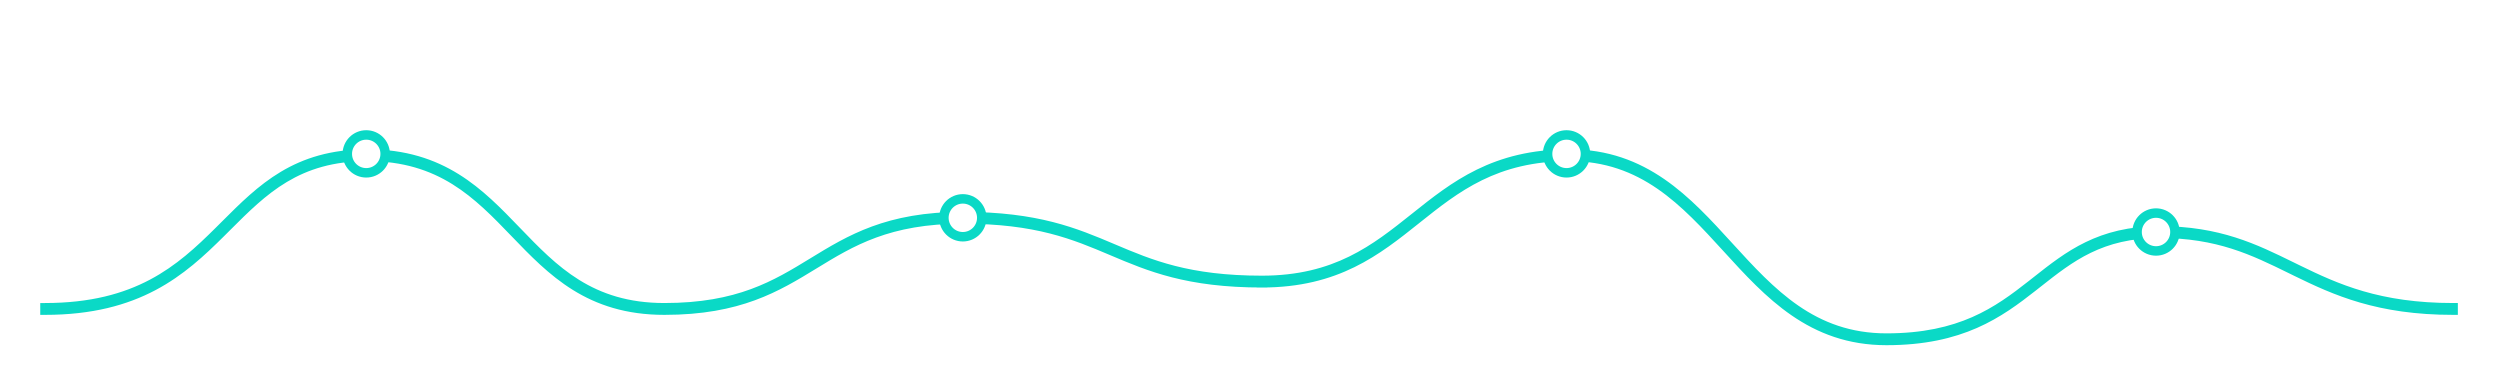 <svg fill="none" height="163" viewBox="0 0 1056 163" width="1056" xmlns="http://www.w3.org/2000/svg" xmlns:xlink="http://www.w3.org/1999/xlink"><filter id="a" color-interpolation-filters="sRGB" filterUnits="userSpaceOnUse" height="162.816" width="1055.19" x="0" y="0"><feFlood flood-opacity="0" result="BackgroundImageFix"/><feColorMatrix in="SourceAlpha" type="matrix" values="0 0 0 0 0 0 0 0 0 0 0 0 0 0 0 0 0 0 127 0"/><feOffset dy="55"/><feGaussianBlur stdDeviation="8.5"/><feColorMatrix type="matrix" values="0 0 0 0 0 0 0 0 0 0 0 0 0 0 0 0 0 0 0.16 0"/><feBlend in2="BackgroundImageFix" mode="normal" result="effect1_dropShadow"/><feBlend in="SourceGraphic" in2="effect1_dropShadow" mode="normal" result="shape"/></filter><g filter="url(#a)"><path d="m19 76.004h-2v2h2zm45.715-10.206-.935-1.768zm-45.715 9.206v-2h-2v2zm45.248-10.09.935 1.768zm28.233-22.238-1.409-1.419zm2.679-2.671 1.414 1.415zm123.046 2.657 1.441-1.387-.001-.001zm.021.022-1.442 1.387.001.001zm125.113 13.143 1.043 1.706.006-.004zm.004-.002-1.044-1.706-.006.004zm126.743-5.809-.78 1.842.001 0zm.008.003.78-1.842-.001-0zm63.104 13.434h2v-2h-2zm0 1v2h2v-2zm-63.502-13.516.78-1.842v-0zm-.007-.003-.78 1.842v0zm-125.821 5.742-1.043-1.706-.006.004zm-.004.003 1.043 1.706.006-.004zm-126.338-13.279 1.441-1.387-.001-.001zm-.021-.022-1.441 1.387.001.001zm-121.663-2.641-1.413-1.415zm-2.657 2.649-1.409-1.419zm439.807 21.067h-2v2h2zm65.252-26.796-1.247-1.564v0zm-65.252 25.796v-2h-2v2zm64.641-26.588-1.247-1.564v0zm.013-.01 1.247 1.564v-0zm132.546 12.196-1.478 1.348.001 0zm.045.049 1.477-1.348v-0zm103.626 31.682-.803-1.831zm24.312-15.502 1.235 1.573zm2.006-1.58-1.239-1.57zm107.891-6.014.881-1.795v-0zm2.309 1.132.878-1.797zm65.809 16.185h2v-2h-2zm0 1v2h2v-2zm-66.249-16.287.879-1.797zm-2.293-1.124-.881 1.795zm-106.868 5.909-1.238-1.57zm-1.987 1.566-1.236-1.573zm-24.528 15.631-.804-1.831zm-104.722-31.875 1.477-1.348v-0zm-.045-.049-1.477 1.348v0zm-131.241-12.128 1.247 1.564v-0zm-579.257 40.357c19.969 0 34.745-4.143 46.65-10.438l-1.87-3.536c-11.28 5.965-25.406 9.974-44.78 9.974zm-2-3v1h4v-1zm46.313-11.858c-11.124 5.882-25.087 9.858-44.313 9.858v4c19.821 0 34.434-4.109 46.183-10.322zm27.759-21.889c-8.156 8.097-16.595 15.986-27.759 21.889l1.87 3.536c11.725-6.2 20.517-14.455 28.707-22.586zm2.674-2.666c-.89.889-1.78 1.778-2.674 2.666l2.818 2.839c.9-.893 1.794-1.787 2.683-2.675zm61.363-30.532c-30.856 0-46.024 15.205-61.363 30.532l2.827 2.829c15.289-15.277 29.433-29.362 58.536-29.362zm64.537 33.217c-15.643-16.247-31.927-33.217-64.537-33.217v4c30.797 0 46.04 15.773 61.656 31.991zm.022.022-.021-.022-2.883 2.773.021.022zm60.955 31.706c-30.356 0-45.339-15.487-60.956-31.706l-2.881 2.774c15.643 16.247 31.666 32.932 63.837 32.932zm61.673-18.882c-15.61 9.543-30.875 18.882-61.673 18.882v4c31.903 0 47.936-9.796 63.76-19.47zm-.002.001-.004.003 2.099 3.405.004-.002zm64.291-19.623c-32.181 0-48.406 9.911-64.285 19.619l2.087 3.413c15.665-9.577 31.122-19.032 62.198-19.032zm64.282 13.675c-16.042-6.795-32.308-13.675-64.282-13.675v4c31.201 0 46.895 6.654 62.722 13.358zm.007.003-.007-.003-1.559 3.684.007.003zm62.325 13.276c-31.003 0-46.553-6.595-62.324-13.275l-1.56 3.683c15.986 6.771 32.109 13.592 63.884 13.592zm2 3v-1h-4v1zm-66.282-11.675c16.043 6.795 32.309 13.675 64.282 13.675v-4c-31.201 0-46.894-6.654-62.722-13.358zm-.007-.003.008.003 1.559-3.684-.008-.003zm-62.325-13.276c31.003 0 46.554 6.595 62.325 13.275l1.56-3.683c-15.987-6.771-32.109-13.592-63.885-13.592zm-61.673 18.882c15.611-9.543 30.876-18.882 61.673-18.882v-4c-31.902 0-47.935 9.796-63.759 19.47zm.002-.001.004-.002-2.098-3.405-.004.002zm-64.291 19.623c32.181 0 48.407-9.911 64.285-19.619l-2.086-3.413c-15.665 9.577-31.123 19.032-62.199 19.032zm-64.537-33.217c15.644 16.247 31.927 33.217 64.537 33.217v-4c-30.796 0-46.039-15.773-61.655-31.991zm-.02-.021.021.022 2.88-2.776-.021-.022zm-60.957-31.707c30.357 0 45.34 15.488 60.956 31.707l2.882-2.774c-15.643-16.247-31.667-32.932-63.838-32.932zm-57.853 29.093c15.295-15.28 29.172-29.093 57.853-29.093v-4c-30.435 0-45.337 14.936-60.68 30.264zm-2.662 2.653c.893-.887 1.78-1.773 2.662-2.653l-2.827-2.83c-.882.881-1.764 1.763-2.653 2.644zm-28.945 22.761c11.864-6.274 20.745-14.621 28.945-22.761l-2.818-2.839c-8.165 8.105-16.692 16.086-27.996 22.063zm467.342-1.113c32.397 0 49.713-13.84 66.5-27.233l-2.495-3.127c-16.692 13.317-33.071 26.36-64.005 26.36zm-2-3v1h4v-1zm65.394-28.151c-16.673 13.302-32.819 26.151-63.394 26.151v4c32.039 0 49.122-13.648 65.889-27.025zm.013-.01-.013.01 2.494 3.127.013-.01zm66.499-27.233c-32.397 0-49.713 13.84-66.5 27.233l2.495 3.127c16.692-13.317 33.071-26.36 64.005-26.36zm68.771 39.645c-17.644-19.336-36.071-39.645-68.771-39.645v4c30.723 0 48.044 18.865 65.816 38.341zm.045.049-.045-.049-2.954 2.697.044.049zm65.122 38.064c-30.254 0-47.302-18.535-65.122-38.064l-2.955 2.696c17.69 19.386 35.844 39.368 68.077 39.368zm36.224-6.865c-9.335 4.096-20.799 6.865-36.224 6.865v4c15.937 0 27.953-2.867 37.831-7.202zm23.879-15.243c-7.186 5.645-14.515 11.134-23.879 15.243l1.607 3.663c9.86-4.327 17.526-10.091 24.743-15.761zm2.003-1.578c-.667.526-1.334 1.052-2.003 1.578l2.471 3.146c.673-.528 1.343-1.057 2.01-1.583zm53.191-21.599c-25.845 0-39.481 10.782-53.191 21.599l2.478 3.14c13.61-10.739 26.316-20.739 50.713-20.739zm56.82 15.36c-15.79-7.75-31.272-15.36-56.82-15.36v4c24.577 0 39.359 7.245 55.058 14.951zm2.306 1.131c-.77-.377-1.538-.753-2.306-1.13l-1.762 3.591c.767.377 1.538.755 2.311 1.133zm64.931 15.982c-30.95 0-48.482-7.939-64.931-15.982l-1.757 3.593c16.694 8.163 34.868 16.389 66.688 16.389zm2 3v-1h-4v1zm-69.127-14.49c16.755 8.193 35.087 16.49 67.127 16.49v-4c-31.16 0-48.86-8.011-65.37-16.084zm-2.296-1.125c.762.374 1.527.75 2.296 1.125l1.757-3.593c-.766-.374-1.528-.749-2.291-1.123zm-54.634-14.857c24.342 0 38.945 7.156 54.634 14.857l1.762-3.591c-15.779-7.745-31.082-15.266-56.396-15.266zm-50.114 20.54c13.602-10.73 26.068-20.54 50.114-20.54v-4c-25.495 0-38.891 10.592-52.591 21.4zm-1.991 1.568c.667-.524 1.331-1.048 1.991-1.568l-2.477-3.14c-.661.521-1.321 1.042-1.985 1.563zm-24.959 15.89c9.984-4.381 17.733-10.214 24.959-15.89l-2.471-3.146c-7.194 5.651-14.607 11.209-24.096 15.373zm-38.233 7.287c16.065 0 28.219-2.892 38.233-7.287l-1.608-3.663c-9.47 4.156-21.072 6.949-36.625 6.949zm-68.771-39.645c17.645 19.336 36.071 39.645 68.771 39.645v-4c-30.722 0-48.044-18.865-65.816-38.341zm-.044-.049.044.049 2.955-2.697-.045-.049zm-65.123-38.064c30.254 0 47.302 18.535 65.123 38.064l2.954-2.696c-17.69-19.386-35.844-39.368-68.077-39.368zm-63.394 26.151c16.673-13.302 32.819-26.151 63.394-26.151v-4c-32.039 0-49.122 13.648-65.888 27.025zm-.013.01.013-.01-2.494-3.127-.013.01z" fill="#0ad9c6"/><g fill="#fff" stroke="#0ad9c6" stroke-width="4"><path d="m154.699 18c4.418 0 8-3.582 8-8 0-4.418-3.582-8-8-8s-8 3.582-8 8c0 4.418 3.582 8 8 8z"/><path d="m406.699 45c4.418 0 8-3.582 8-8s-3.582-8-8-8-8 3.582-8 8 3.582 8 8 8z"/><path d="m661.699 18c4.418 0 8-3.582 8-8 0-4.418-3.582-8-8-8s-8 3.582-8 8c0 4.418 3.582 8 8 8z"/><path d="m910.699 51c4.418 0 8-3.582 8-8s-3.582-8-8-8-8 3.582-8 8 3.582 8 8 8z"/></g></g></svg>